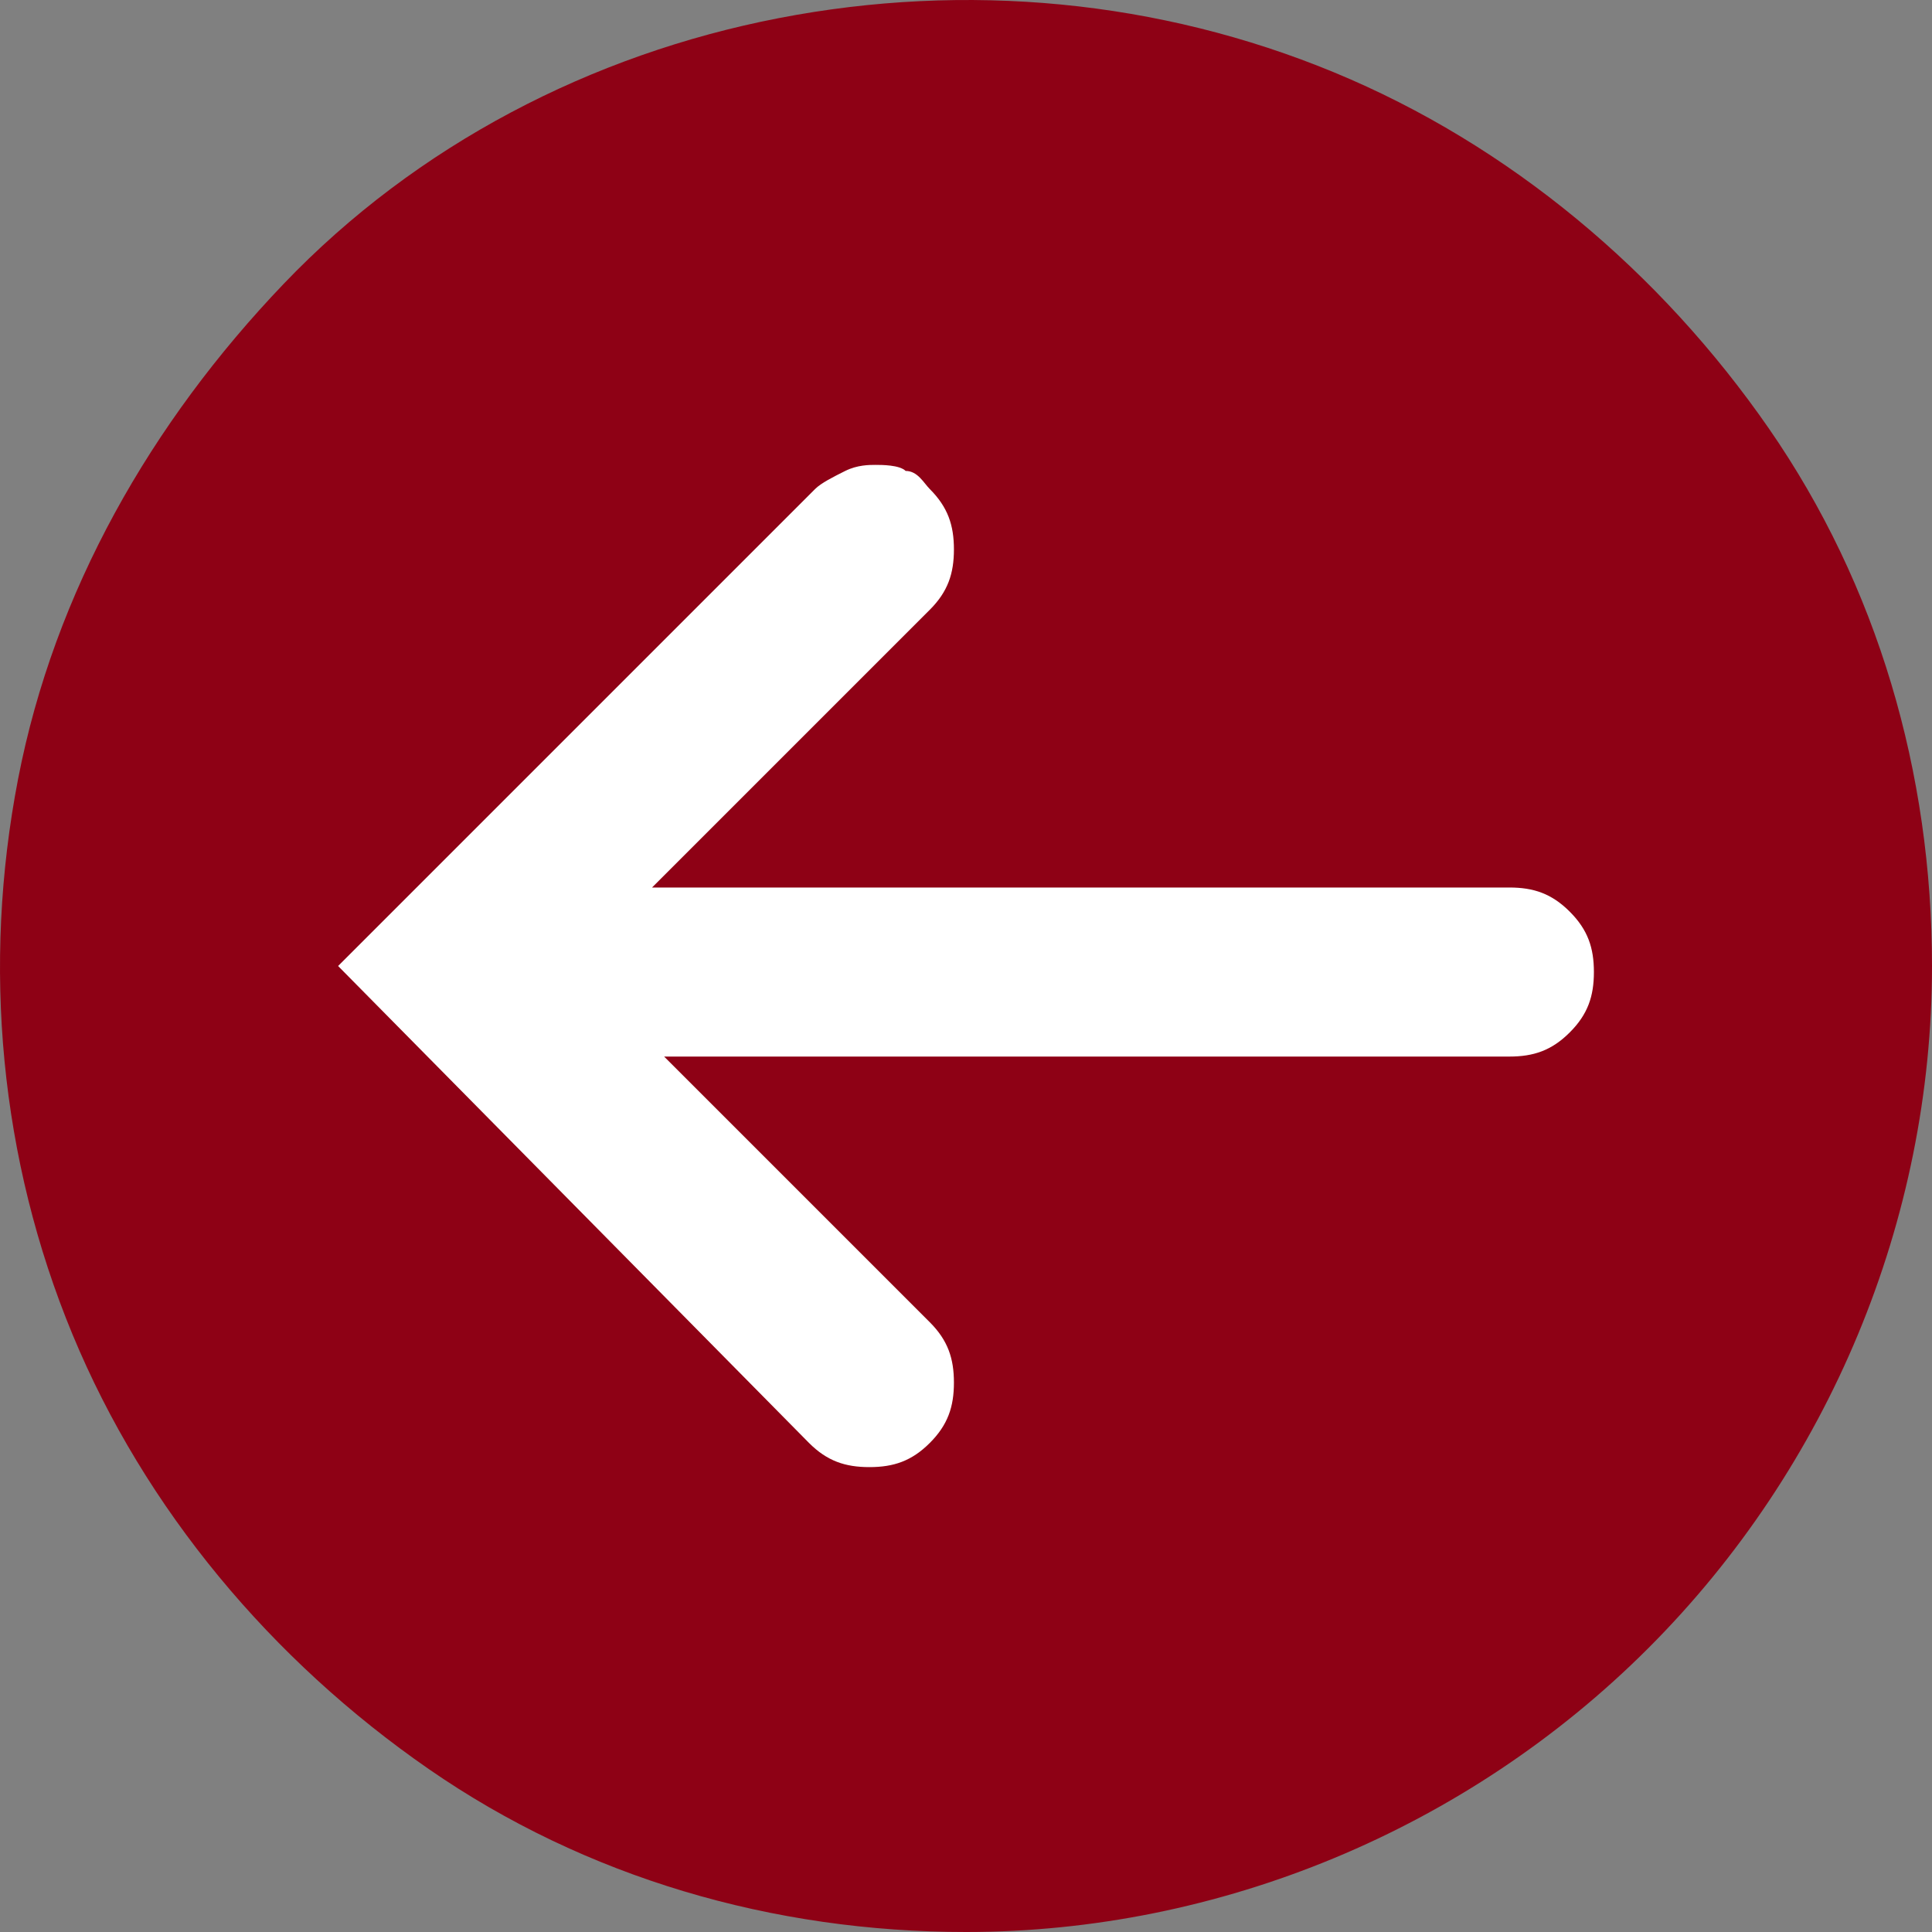 <?xml version="1.0" encoding="UTF-8"?> <!-- Generator: Adobe Illustrator 26.3.1, SVG Export Plug-In . SVG Version: 6.00 Build 0) --> <svg xmlns="http://www.w3.org/2000/svg" xmlns:xlink="http://www.w3.org/1999/xlink" id="Слой_1" x="0px" y="0px" viewBox="0 0 32 32" style="enable-background:new 0 0 32 32;" xml:space="preserve"><rect x="0" y="0" width="32" height="32" fill="#808080" stroke="none"/> <style type="text/css"> .st0{fill:#8E0115;} .st1{fill:#FFFFFF;} </style> <path class="st0" d="M32,16c0-3.2-0.9-6.3-2.7-8.9c-1.8-2.6-4.3-4.7-7.2-5.9C19.2,0,16-0.3,12.9,0.3c-3.1,0.6-6,2.1-8.2,4.4 s-3.8,5.1-4.4,8.2C-0.3,16,0,19.2,1.2,22.1c1.2,2.9,3.3,5.4,5.9,7.2C9.7,31.1,12.8,32,16,32c4.2,0,8.3-1.7,11.3-4.7 C30.3,24.3,32,20.2,32,16z"></path> <path class="st1" d="M15.4,8.1c0.3,0.3,0.4,0.6,0.4,1c0,0.4-0.1,0.7-0.4,1l-4.6,4.6H25c0.4,0,0.7,0.1,1,0.4c0.3,0.3,0.4,0.6,0.4,1 c0,0.4-0.1,0.7-0.4,1c-0.3,0.3-0.6,0.4-1,0.4H11l4.4,4.4c0.3,0.3,0.4,0.6,0.4,1s-0.1,0.7-0.4,1c-0.3,0.3-0.6,0.4-1,0.4 s-0.7-0.1-1-0.4L5.6,16l7.9-7.9c0.1-0.1,0.3-0.2,0.5-0.3c0.2-0.1,0.4-0.1,0.5-0.1s0.4,0,0.5,0.1C15.2,7.8,15.3,8,15.4,8.1z"></path> </svg> 